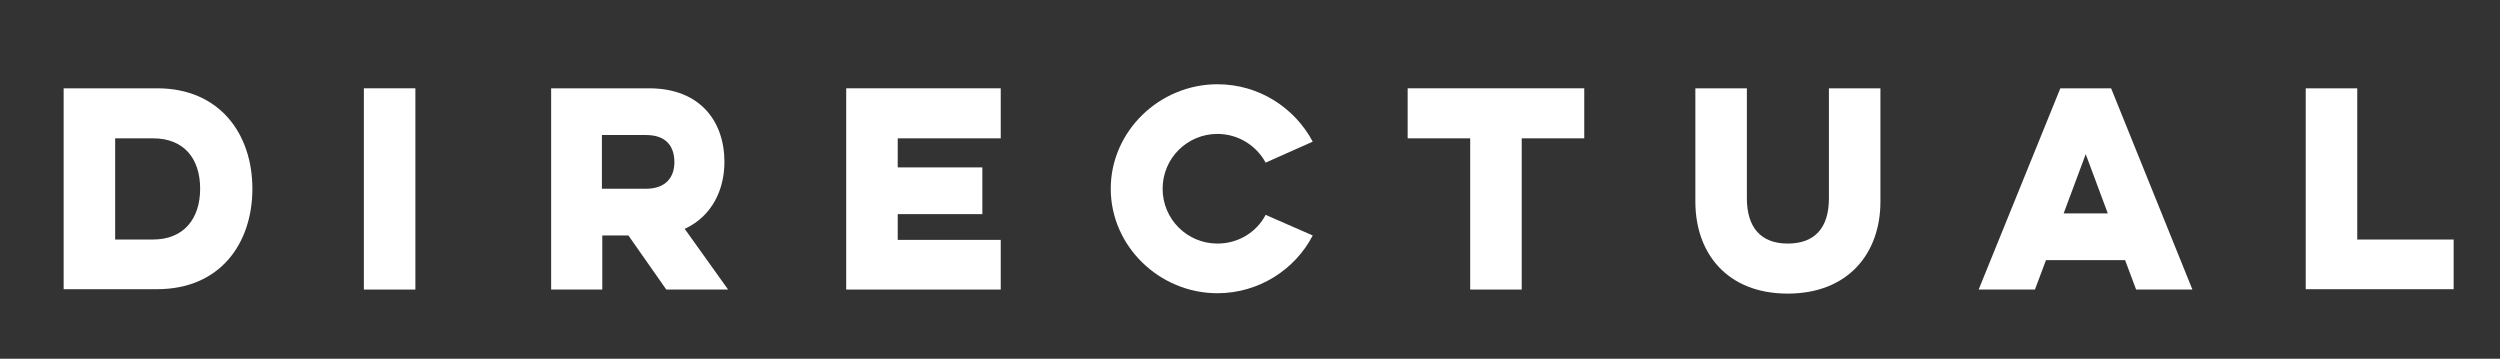 <?xml version="1.0" encoding="utf-8"?>
<!-- Generator: Adobe Illustrator 18.1.1, SVG Export Plug-In . SVG Version: 6.00 Build 0)  -->
<svg version="1.1" id="Слой_1" xmlns="http://www.w3.org/2000/svg" xmlns:xlink="http://www.w3.org/1999/xlink" x="0px" y="0px"
	 viewBox="0 0 679.5 97.5" enable-background="new 0 0 679.5 97.5" xml:space="preserve">
<rect x="0" y="0" width="679.5" height="97.5" fill="#333333" stroke="none"/>
<g>
	<path fill="#FFFFFF" d="M17.3,24h25.4c17.1,0,25.9,12.5,25.9,27.3c0,14.9-8.8,27.3-25.9,27.3H17.3V24z M31.3,37.6v27.5h10.3
		c8.3,0,12.8-5.6,12.8-13.8c0-8.2-4.4-13.7-12.8-13.7H31.3z"/>
	<path fill="#FFFFFF" d="M112.9,24v54.7h-14V24H112.9z"/>
	<path fill="#FFFFFF" d="M176.4,24c14,0,20.5,9.1,20.5,20c0,7.6-3.4,14.8-10.8,18.2l11.8,16.5h-16.8L170.8,64h-7.1v14.7h-13.9V24
		H176.4z M163.6,36.7v14.6h12c5.6,0,7.7-3.4,7.7-7.2c0-4.2-2.1-7.4-7.7-7.4H163.6z"/>
	<path fill="#FFFFFF" d="M230,24h42v13.6h-28v7.9h23v12.7h-23v7h28v13.5h-42V24z"/>
	<path fill="#FFFFFF" d="M356.8,64c-4.8,9.3-14.7,15.7-25.9,15.7c-15.8,0-29-12.8-29-28.4c0-15.6,13.2-28.4,29-28.4
		c11.3,0,21,6.4,25.9,15.6L344,44.2c-2.5-4.6-7.4-7.8-13.1-7.8c-8.2,0-14.9,6.6-14.9,14.9c0,8.3,6.7,14.9,14.9,14.9
		c5.8,0,10.7-3.2,13.1-7.8L356.8,64z"/>
	<path fill="#FFFFFF" d="M382.5,24h48.1v13.6h-17v41.1h-14V37.6h-17V24z"/>
	<path fill="#FFFFFF" d="M511.1,24v30.8c0,14.1-8.8,25-25.2,25c-16.4,0-25.1-10.9-25.1-25V24h14v29.9c0,7.9,3.8,12.3,11.1,12.3
		c7.4,0,11.2-4.3,11.2-12.3V24H511.1z"/>
	<path fill="#FFFFFF" d="M573.8,24l22.1,54.7h-15.3l-3-8h-21.5l-3,8h-15.3L560,24H573.8z M566.9,41.9l-6,16.1h12L566.9,41.9z"/>
	<path fill="#FFFFFF" d="M626.8,24h13.9v41.1h26.2v13.5h-40.2V24z"/>
</g>
</svg>
